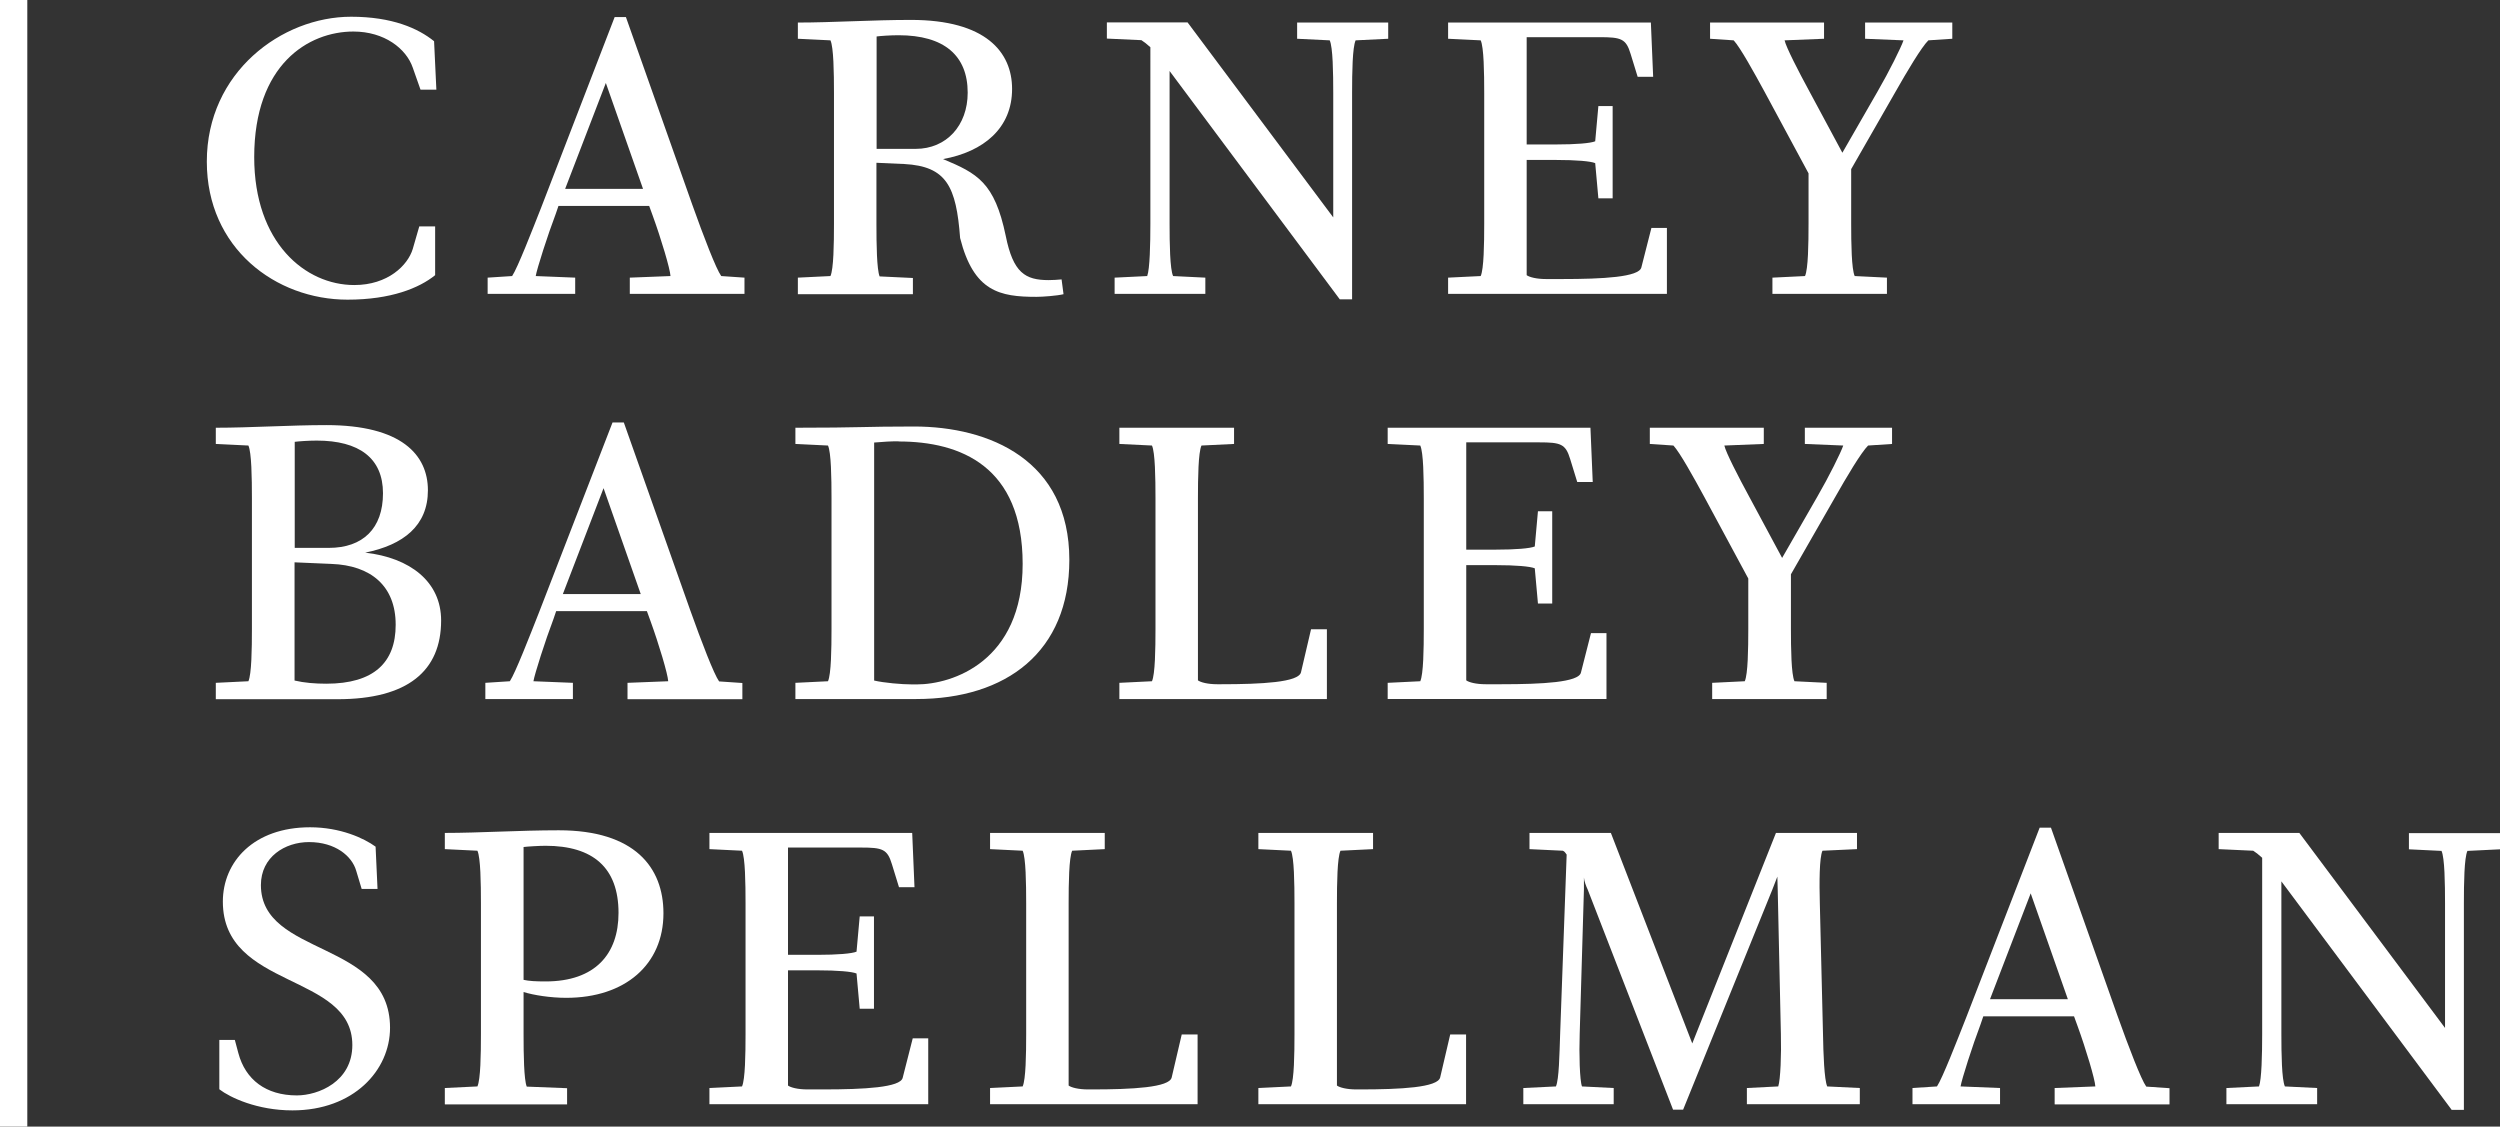 <?xml version="1.0" encoding="UTF-8"?>
<svg id="Layer_2" data-name="Layer 2" xmlns="http://www.w3.org/2000/svg" viewBox="0 0 141.91 63.95">
  <rect x="0" y="0" width="141.91" height="63.95" fill="#333333" stroke="none"/>
  <defs>
    <style>
      .cls-1 {
        fill: #fff;
      }
    </style>
  </defs>
  <g id="Layer_1-2" data-name="Layer 1">
    <g>
      <path class="cls-1" d="m11.74,9.17C11.74,4.11,15.99.95,19.93.95c2.33,0,3.81.66,4.71,1.39l.13,2.75h-.9l-.44-1.25c-.37-1.08-1.61-2.05-3.37-2.05-2.55,0-5.63,1.87-5.63,7.13,0,4.86,2.9,7.26,5.68,7.26,1.91,0,3.04-1.12,3.32-2.05l.37-1.28h.9v2.77c-.9.73-2.51,1.39-4.97,1.39-4.09,0-7.99-2.93-7.99-7.83Z"/>
      <path class="cls-1" d="m35.75,16.68v-.92l2.31-.09c-.02-.4-.53-2.11-1.01-3.43l-.2-.55h-5.15l-.15.44c-.46,1.21-1.08,3.15-1.14,3.54l2.24.09v.92h-4.97v-.92l1.39-.09c.31-.46,1.14-2.6,1.65-3.89L34.89.97h.64l3.76,10.63c.66,1.85,1.36,3.67,1.65,4.07l1.32.09v.92h-6.51Zm-3.67-5.96h4.42l-2.11-6.01-2.31,6.01Z"/>
      <path class="cls-1" d="m45.29,16.68v-.92l1.85-.09c.18-.4.2-1.83.2-2.97v-7.42c0-1.14-.02-2.6-.2-2.99l-1.85-.09v-.92c1.96,0,4.25-.15,6.42-.15,4.25,0,5.74,1.83,5.74,3.92,0,2.22-1.61,3.56-3.92,3.98,1.94.81,2.93,1.32,3.56,4.36.42,2.09,1.1,2.51,2.44,2.51.18,0,.57-.02.73-.04l.11.84c-.37.09-1.19.15-1.54.15-2.07,0-3.56-.29-4.33-3.34-.22-2.93-.77-4.07-3.17-4.2l-1.58-.07v3.48c0,1.14.02,2.57.18,2.97l1.89.09v.92h-6.53Zm4.47-8.23h2.22c1.74,0,2.95-1.32,2.95-3.19,0-2.11-1.34-3.26-3.92-3.26-.48,0-1.03.04-1.25.07v6.38Z"/>
      <path class="cls-1" d="m76.05,16.99l-9.66-12.96v8.65c0,1.14.02,2.6.2,2.99l1.83.09v.92h-5.15v-.92l1.85-.09c.15-.4.18-1.83.18-2.97V2.68c-.22-.2-.37-.31-.51-.4l-1.96-.09v-.92h4.58l8.27,11.07v-7.06c0-1.14-.02-2.6-.2-2.99l-1.85-.09v-.92h5.17v.92l-1.85.09c-.18.4-.2,1.83-.2,2.97v11.73h-.7Z"/>
      <path class="cls-1" d="m82.2,16.68v-.92l1.85-.09c.18-.4.2-1.83.2-2.97v-7.42c0-1.14-.02-2.6-.2-2.99l-1.85-.09v-.92h11.51l.13,3.08h-.88l-.4-1.3c-.26-.86-.53-.95-1.76-.95h-4.14v6.09h1.67c1.14,0,1.96-.07,2.22-.18l.18-2h.81v5.24h-.81l-.18-2c-.26-.11-1.08-.18-2.22-.18h-1.67v6.54c.15.11.55.22,1.1.22h.9c2.33,0,4.38-.11,4.51-.66l.57-2.24h.88v3.74h-12.43Z"/>
      <path class="cls-1" d="m100.61,16.68v-.92l1.85-.09c.18-.4.2-1.83.2-2.97v-2.86l-2.49-4.62c-.62-1.14-1.39-2.53-1.76-2.93l-1.34-.09v-.92h6.47v.92l-2.24.09c.09.4.79,1.76,1.41,2.9l1.87,3.48,2-3.48c.66-1.14,1.34-2.51,1.47-2.9l-2.18-.09v-.92h4.95v.92l-1.36.09c-.4.4-1.23,1.8-1.87,2.93l-2.51,4.38v3.08c0,1.14.02,2.6.2,2.99l1.83.09v.92h-6.49Z"/>
      <path class="cls-1" d="m12.25,39.68v-.92l1.85-.09c.18-.4.2-1.83.2-2.97v-7.42c0-1.14-.02-2.6-.2-2.99l-1.85-.09v-.92c1.96,0,4.25-.15,6.27-.15,4.27,0,5.77,1.69,5.77,3.7s-1.39,3.1-3.56,3.54c2.55.29,4.31,1.65,4.31,3.85,0,2.86-1.89,4.47-5.88,4.47h-6.91Zm4.47-8.58h1.94c1.94,0,3.08-1.1,3.08-3.1s-1.36-2.99-3.76-2.99c-.48,0-1.03.04-1.25.07v6.03Zm5.74,4.36c0-2.2-1.41-3.37-3.65-3.45l-2.09-.09v6.71c.55.13,1.17.18,1.8.18,2.71,0,3.94-1.21,3.94-3.34Z"/>
      <path class="cls-1" d="m35.62,39.68v-.92l2.31-.09c-.02-.4-.53-2.11-1.01-3.43l-.2-.55h-5.15l-.15.44c-.46,1.21-1.08,3.15-1.14,3.54l2.24.09v.92h-4.97v-.92l1.39-.09c.31-.46,1.14-2.6,1.65-3.89l4.18-10.8h.64l3.76,10.63c.66,1.85,1.36,3.67,1.65,4.07l1.32.09v.92h-6.51Zm-3.67-5.96h4.42l-2.11-6.01-2.31,6.01Z"/>
      <path class="cls-1" d="m52.02,39.68h-6.87v-.92l1.85-.09c.18-.4.2-1.83.2-2.97v-7.42c0-1.14-.02-2.6-.2-2.99l-1.85-.09v-.92c3.74,0,3.83-.07,6.73-.07,4.29,0,8.82,1.91,8.82,7.57,0,5.21-3.56,7.9-8.69,7.9Zm-1.01-14.63c-.44,0-.81.02-1.39.07v13.51c.55.13,1.56.22,2.16.22h.26c2.02,0,6.01-1.3,6.01-6.84s-3.52-6.95-7.04-6.95Z"/>
      <path class="cls-1" d="m63.54,39.68v-.92l1.85-.09c.18-.4.2-1.83.2-2.97v-7.42c0-1.14-.02-2.6-.2-2.99l-1.85-.09v-.92h6.51v.92l-1.85.09c-.18.4-.2,1.85-.2,2.99v10.34c.15.11.55.22,1.1.22h.2c2.33,0,4.42-.11,4.55-.68l.57-2.44h.9v3.96h-11.79Z"/>
      <path class="cls-1" d="m78.77,39.68v-.92l1.85-.09c.18-.4.2-1.83.2-2.97v-7.42c0-1.14-.02-2.6-.2-2.99l-1.85-.09v-.92h11.51l.13,3.08h-.88l-.4-1.3c-.26-.86-.53-.95-1.76-.95h-4.14v6.09h1.67c1.14,0,1.96-.07,2.22-.18l.18-2h.81v5.24h-.81l-.18-2c-.26-.11-1.08-.18-2.22-.18h-1.67v6.54c.15.11.55.22,1.1.22h.9c2.33,0,4.38-.11,4.51-.66l.57-2.24h.88v3.74h-12.43Z"/>
      <path class="cls-1" d="m97.19,39.68v-.92l1.85-.09c.18-.4.2-1.83.2-2.97v-2.86l-2.49-4.62c-.62-1.14-1.39-2.53-1.76-2.93l-1.34-.09v-.92h6.47v.92l-2.24.09c.09.4.79,1.76,1.41,2.9l1.87,3.48,2-3.48c.66-1.14,1.34-2.51,1.47-2.9l-2.18-.09v-.92h4.95v.92l-1.36.09c-.4.4-1.23,1.8-1.87,2.93l-2.51,4.38v3.08c0,1.14.02,2.6.2,2.99l1.83.09v.92h-6.49Z"/>
      <path class="cls-1" d="m12.45,61.82v-2.79h.88l.2.75c.4,1.5,1.56,2.4,3.32,2.4,1.21,0,3.15-.77,3.15-2.86,0-4.11-7.35-3.15-7.35-8.14,0-2.27,1.76-4.22,4.95-4.22,1.72,0,3.06.62,3.72,1.1l.11,2.4h-.9l-.31-1.03c-.24-.84-1.19-1.63-2.68-1.63-1.36,0-2.73.84-2.73,2.44,0,4.09,7.33,3.1,7.33,8.1,0,2.42-2.07,4.69-5.54,4.69-2,0-3.54-.73-4.14-1.19Z"/>
      <path class="cls-1" d="m25.25,62.68v-.92l1.85-.09c.18-.4.2-1.83.2-2.97v-7.42c0-1.14-.02-2.6-.2-2.99l-1.85-.09v-.92c1.96,0,4.25-.15,6.47-.15,4.31,0,5.94,2.11,5.94,4.71,0,2.9-2.16,4.8-5.52,4.8-.88,0-1.85-.15-2.42-.33v2.4c0,1.14.02,2.57.18,2.97l2.29.09v.92h-6.93Zm4.47-7.06c.31.07.7.09,1.25.09,2.82,0,4.14-1.56,4.14-3.89,0-2.57-1.45-3.81-4.14-3.81-.35,0-1.03.04-1.25.07v7.55Z"/>
      <path class="cls-1" d="m40.27,62.68v-.92l1.85-.09c.18-.4.2-1.83.2-2.97v-7.42c0-1.14-.02-2.6-.2-2.99l-1.85-.09v-.92h11.51l.13,3.08h-.88l-.4-1.3c-.26-.86-.53-.95-1.76-.95h-4.14v6.09h1.67c1.14,0,1.96-.07,2.22-.18l.18-2h.81v5.24h-.81l-.18-2c-.26-.11-1.08-.18-2.22-.18h-1.67v6.54c.15.11.55.22,1.1.22h.9c2.33,0,4.38-.11,4.51-.66l.57-2.24h.88v3.74h-12.43Z"/>
      <path class="cls-1" d="m56.2,62.68v-.92l1.85-.09c.18-.4.2-1.83.2-2.97v-7.42c0-1.14-.02-2.6-.2-2.99l-1.85-.09v-.92h6.51v.92l-1.85.09c-.18.4-.2,1.85-.2,2.99v10.34c.15.11.55.22,1.1.22h.2c2.33,0,4.42-.11,4.55-.68l.57-2.44h.9v3.96h-11.79Z"/>
      <path class="cls-1" d="m71.43,62.68v-.92l1.85-.09c.18-.4.2-1.83.2-2.97v-7.42c0-1.14-.02-2.6-.2-2.99l-1.85-.09v-.92h6.51v.92l-1.85.09c-.18.4-.2,1.85-.2,2.99v10.34c.15.11.55.22,1.1.22h.2c2.33,0,4.42-.11,4.56-.68l.57-2.44h.9v3.96h-11.79Z"/>
      <path class="cls-1" d="m99.16,62.68v-.92l1.78-.09c.13-.4.18-1.83.15-2.97l-.18-8.21c0-.24-.02-.48-.02-.73l-.29.75-5.06,12.48h-.57l-4.84-12.48c-.11-.24-.2-.48-.22-.7v.68l-.24,8.19c-.04,1.14,0,2.66.13,2.99l1.8.09v.92h-5.13v-.92l1.85-.09c.18-.4.2-1.83.24-2.97l.37-10.19c-.07-.09-.11-.18-.22-.22l-1.89-.09v-.92h4.62l4.62,11.95,4.75-11.95h4.6v.92l-1.96.09c-.18.4-.18,1.83-.15,2.97l.18,7.42c.02,1.14.07,2.6.24,2.99l1.85.09v.92h-6.42Z"/>
      <path class="cls-1" d="m116.63,62.68v-.92l2.31-.09c-.02-.4-.53-2.11-1.01-3.43l-.2-.55h-5.15l-.15.44c-.46,1.21-1.08,3.15-1.14,3.54l2.24.09v.92h-4.97v-.92l1.39-.09c.31-.46,1.14-2.6,1.65-3.89l4.18-10.8h.64l3.76,10.63c.66,1.85,1.36,3.67,1.65,4.07l1.32.09v.92h-6.51Zm-3.67-5.96h4.42l-2.11-6.01-2.31,6.01Z"/>
      <path class="cls-1" d="m139.16,62.99l-9.66-12.96v8.65c0,1.14.02,2.6.2,2.99l1.83.09v.92h-5.15v-.92l1.85-.09c.15-.4.18-1.83.18-2.97v-10.01c-.22-.2-.37-.31-.51-.4l-1.96-.09v-.92h4.58l8.27,11.07v-7.06c0-1.14-.02-2.6-.2-2.99l-1.85-.09v-.92h5.17v.92l-1.85.09c-.18.4-.2,1.83-.2,2.97v11.73h-.71Z"/>
    </g>
    <rect class="cls-1" width="1.55" height="63.95"/>
  </g>
</svg>